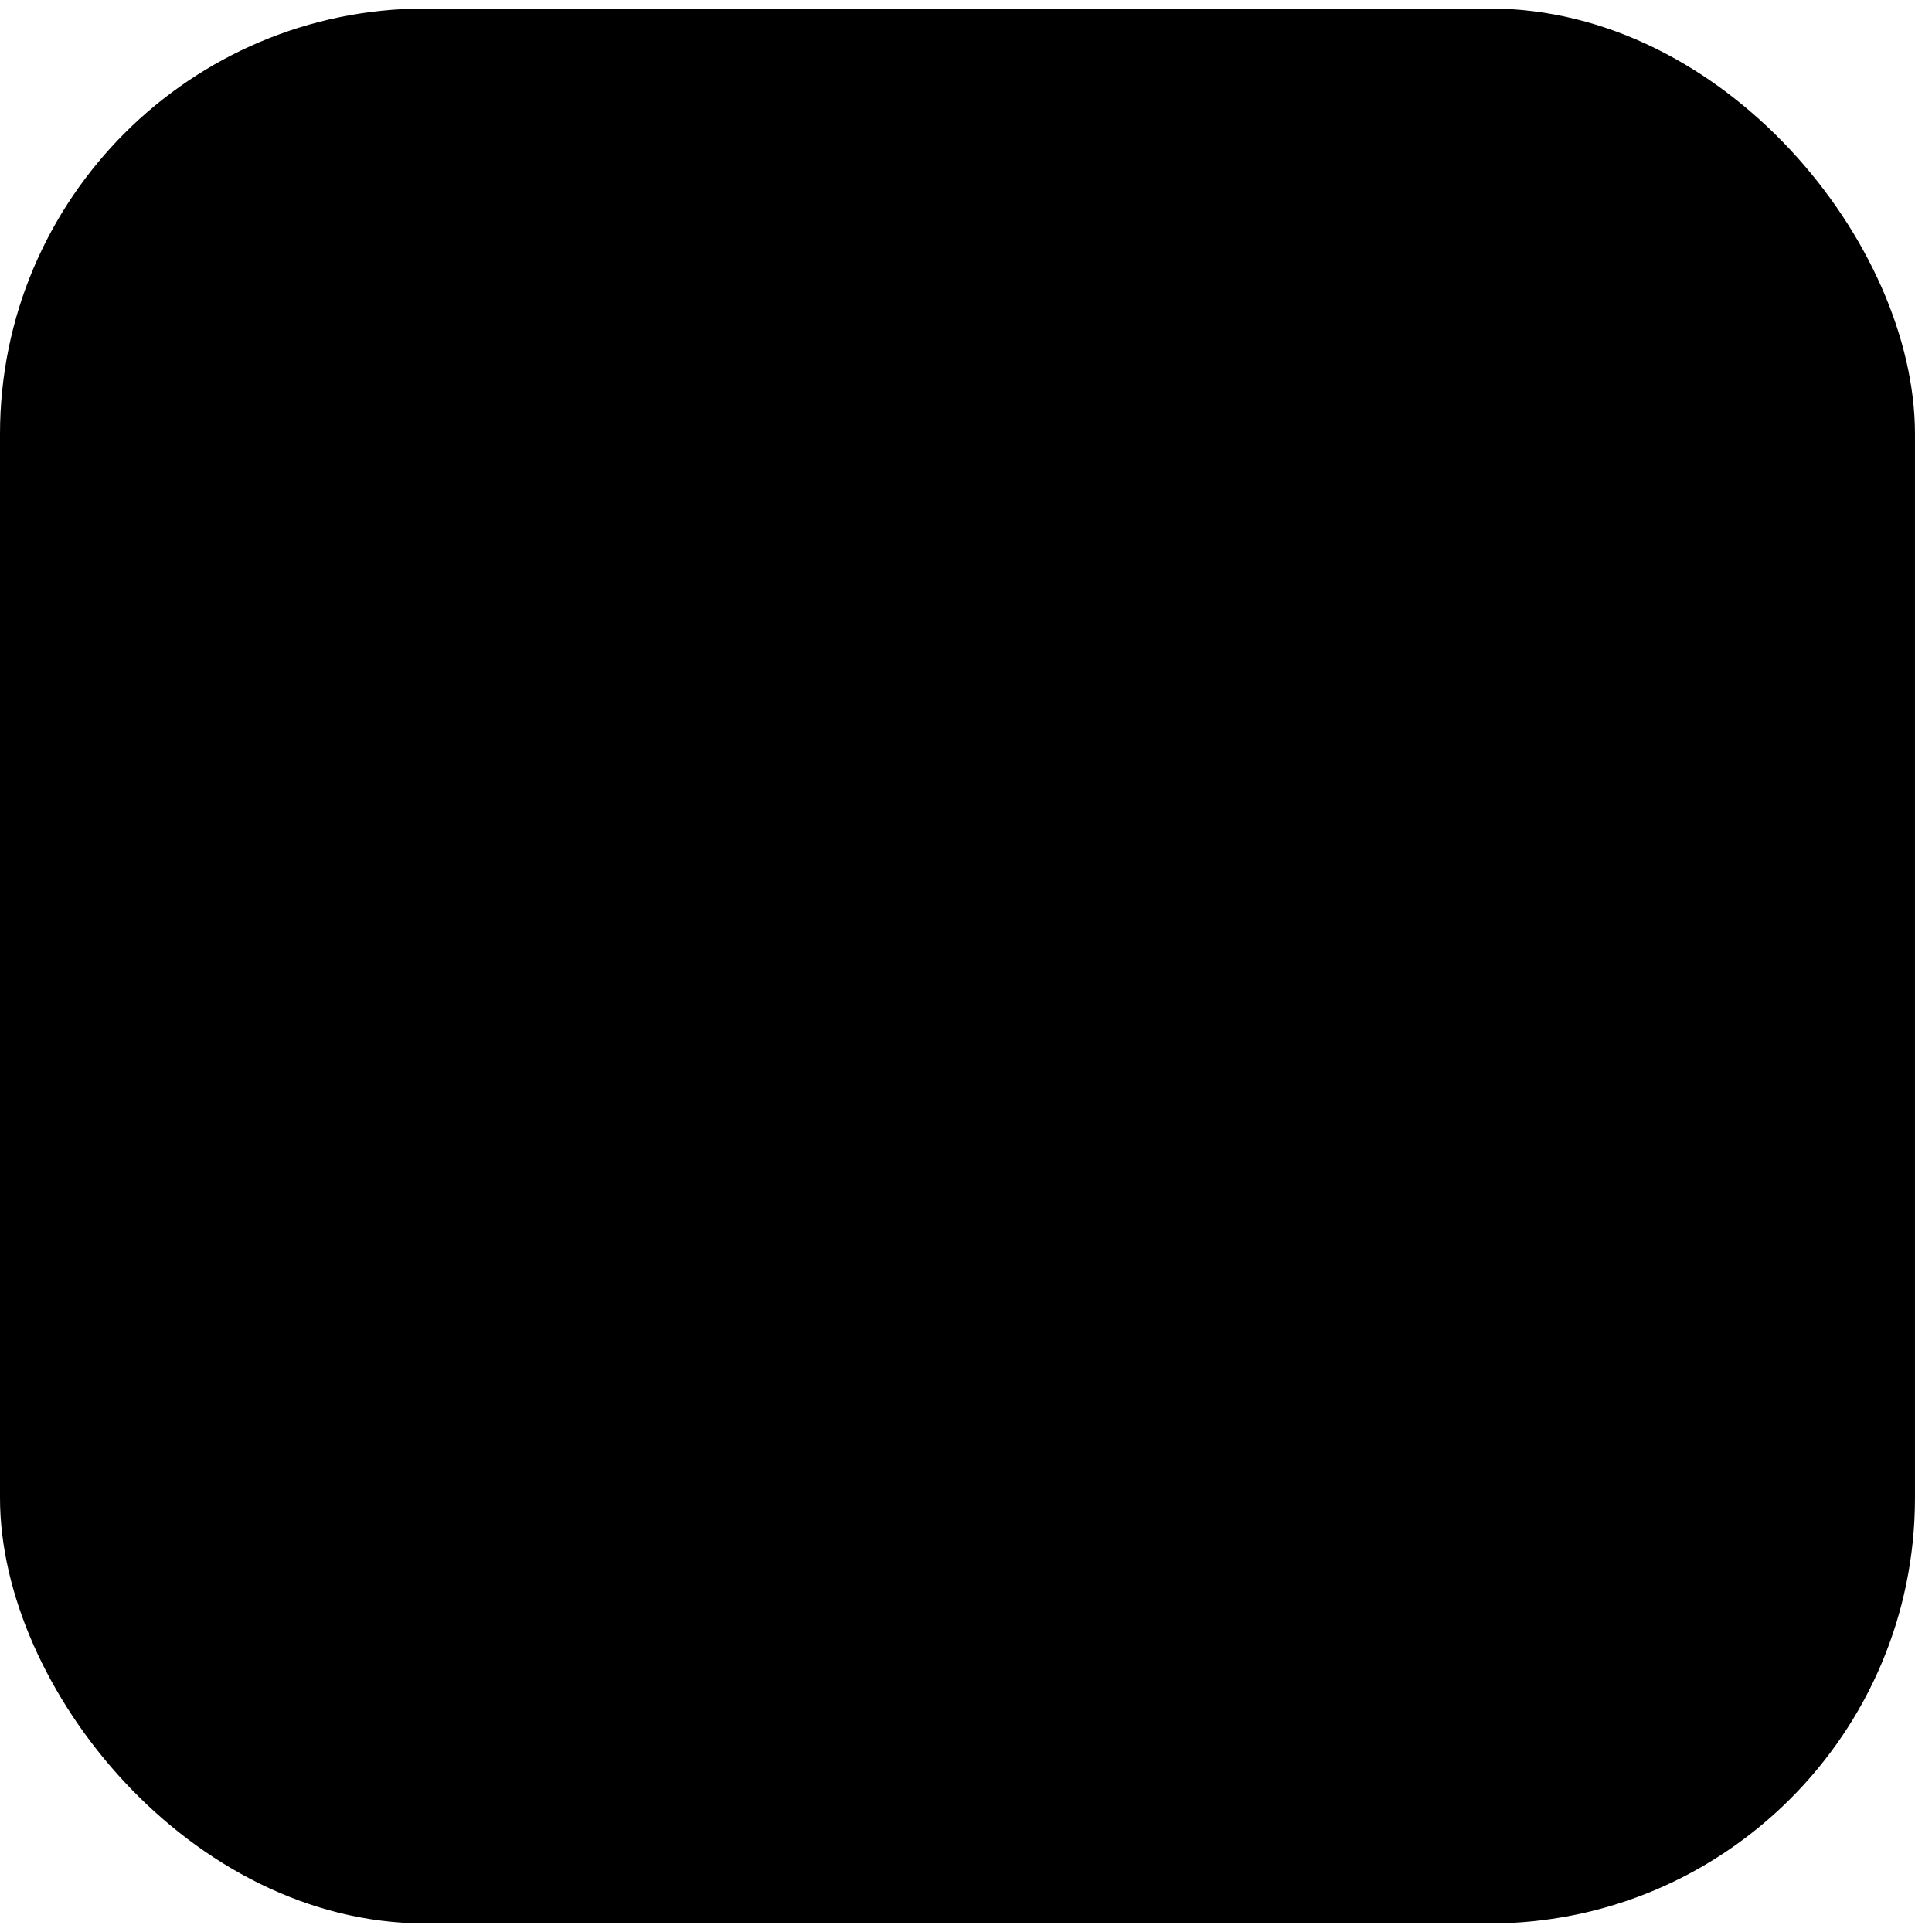 <svg xmlns="http://www.w3.org/2000/svg" width="68" height="68" viewBox="0 0 68 68" fill="none">
  <rect y="0.299" width="67.401" height="67.401" rx="14.978" fill="#F9F364" style="fill:#F9F364;fill:color(display-p3 0.977 0.953 0.392);fillOpacity:1;"/>
  <path d="M41.932 30.463C44.655 32.035 44.655 35.965 41.932 37.537L29.552 44.684C26.83 46.256 23.427 44.291 23.427 41.148L23.427 26.852C23.427 23.709 26.83 21.744 29.552 23.316L41.932 30.463Z" fill="#5106CB" style="fill:#5106CB;fill:color(display-p3 0.318 0.024 0.796);fillOpacity:1;"/>
</svg>